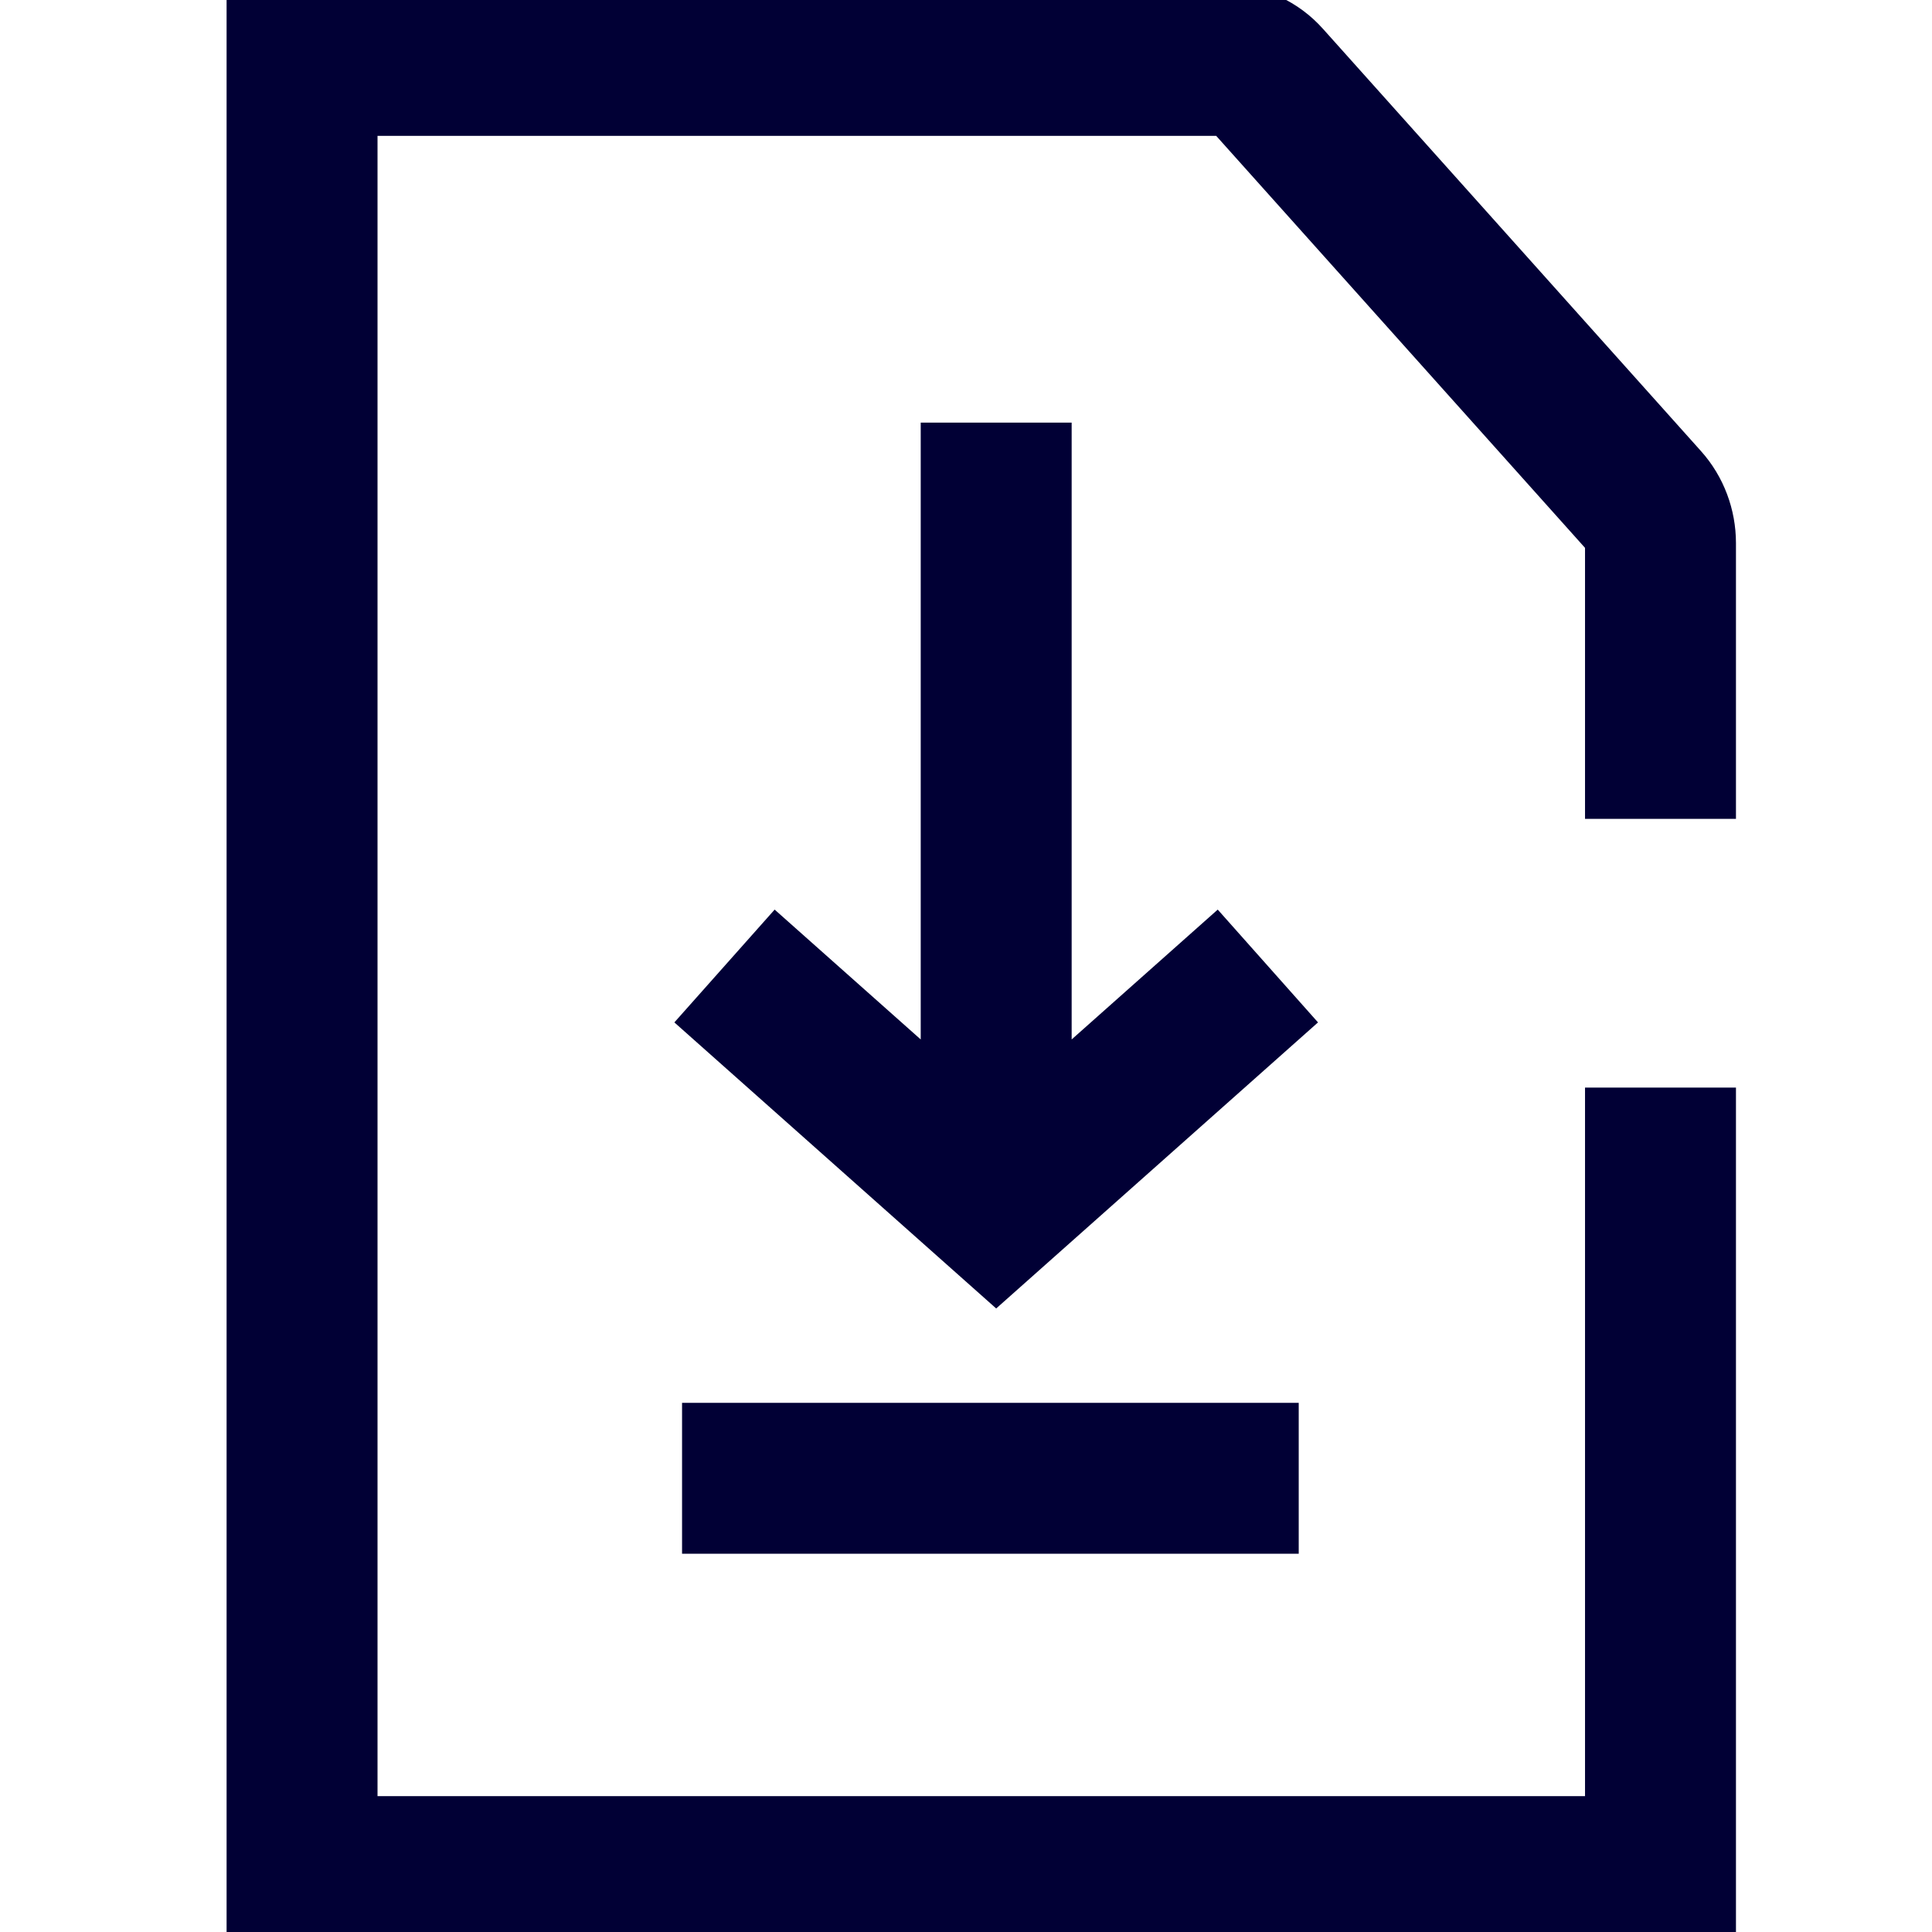 <svg aria-hidden="true" class="stroked" viewBox="0 0 32 32" width="24" height="24" xmlns="http://www.w3.org/2000/svg" fill="none"><path stroke="#010035" stroke-width="2.5" d="M16.5 7v12m4.5-3-4.5 4-4.5-4m9.511 8.485H11.297"/><path stroke="#010035" stroke-width="2.5" d="M27.503 18.014V31h-22.5V1h15.3c.256 0 .5.112.677.31l6.263 6.996c.167.186.26.434.26.69v4.567"/></svg>